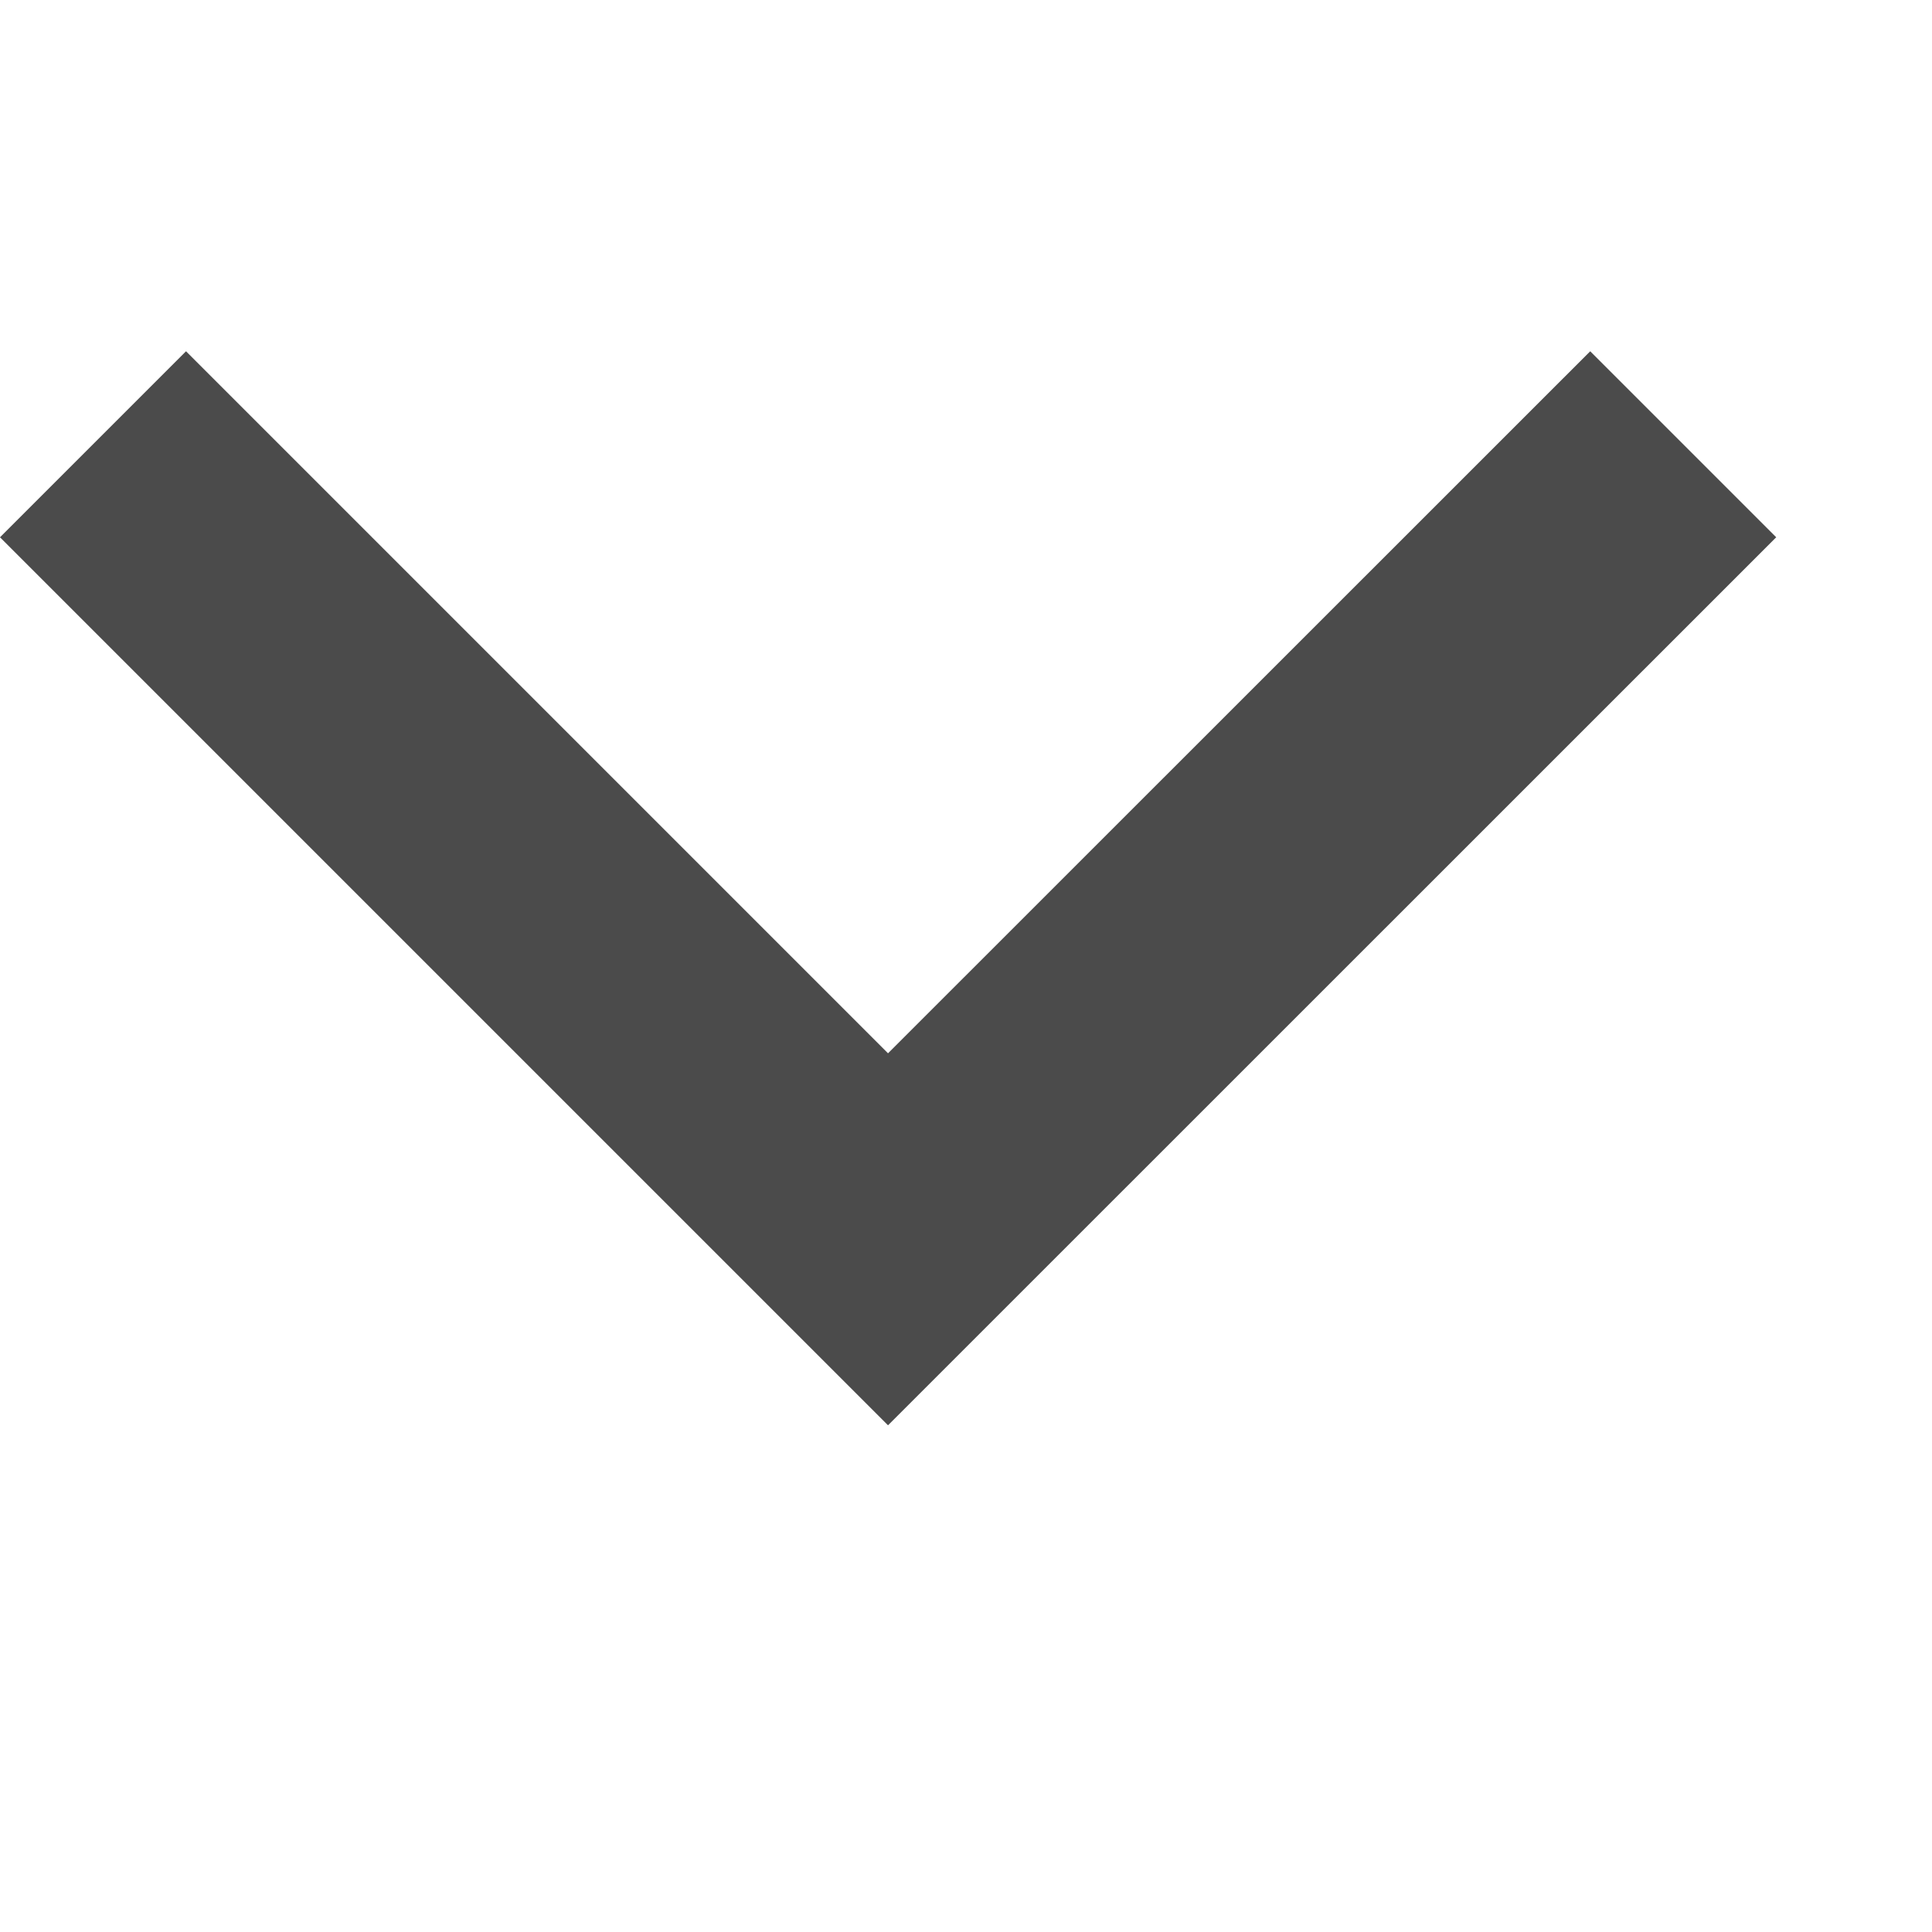 <svg style="width: 10px; height: 10px" xmlns="http://www.w3.org/2000/svg" viewBox="0 0 11 7" fill="none">
				<path d="M5.056 6.115L10.113 1.059L9.054 3.05176e-05L5.056 3.997L1.059 3.05176e-05L-3.05176e-05 1.059L5.056 6.115Z" fill="#4B4B4B"></path>
			</svg>